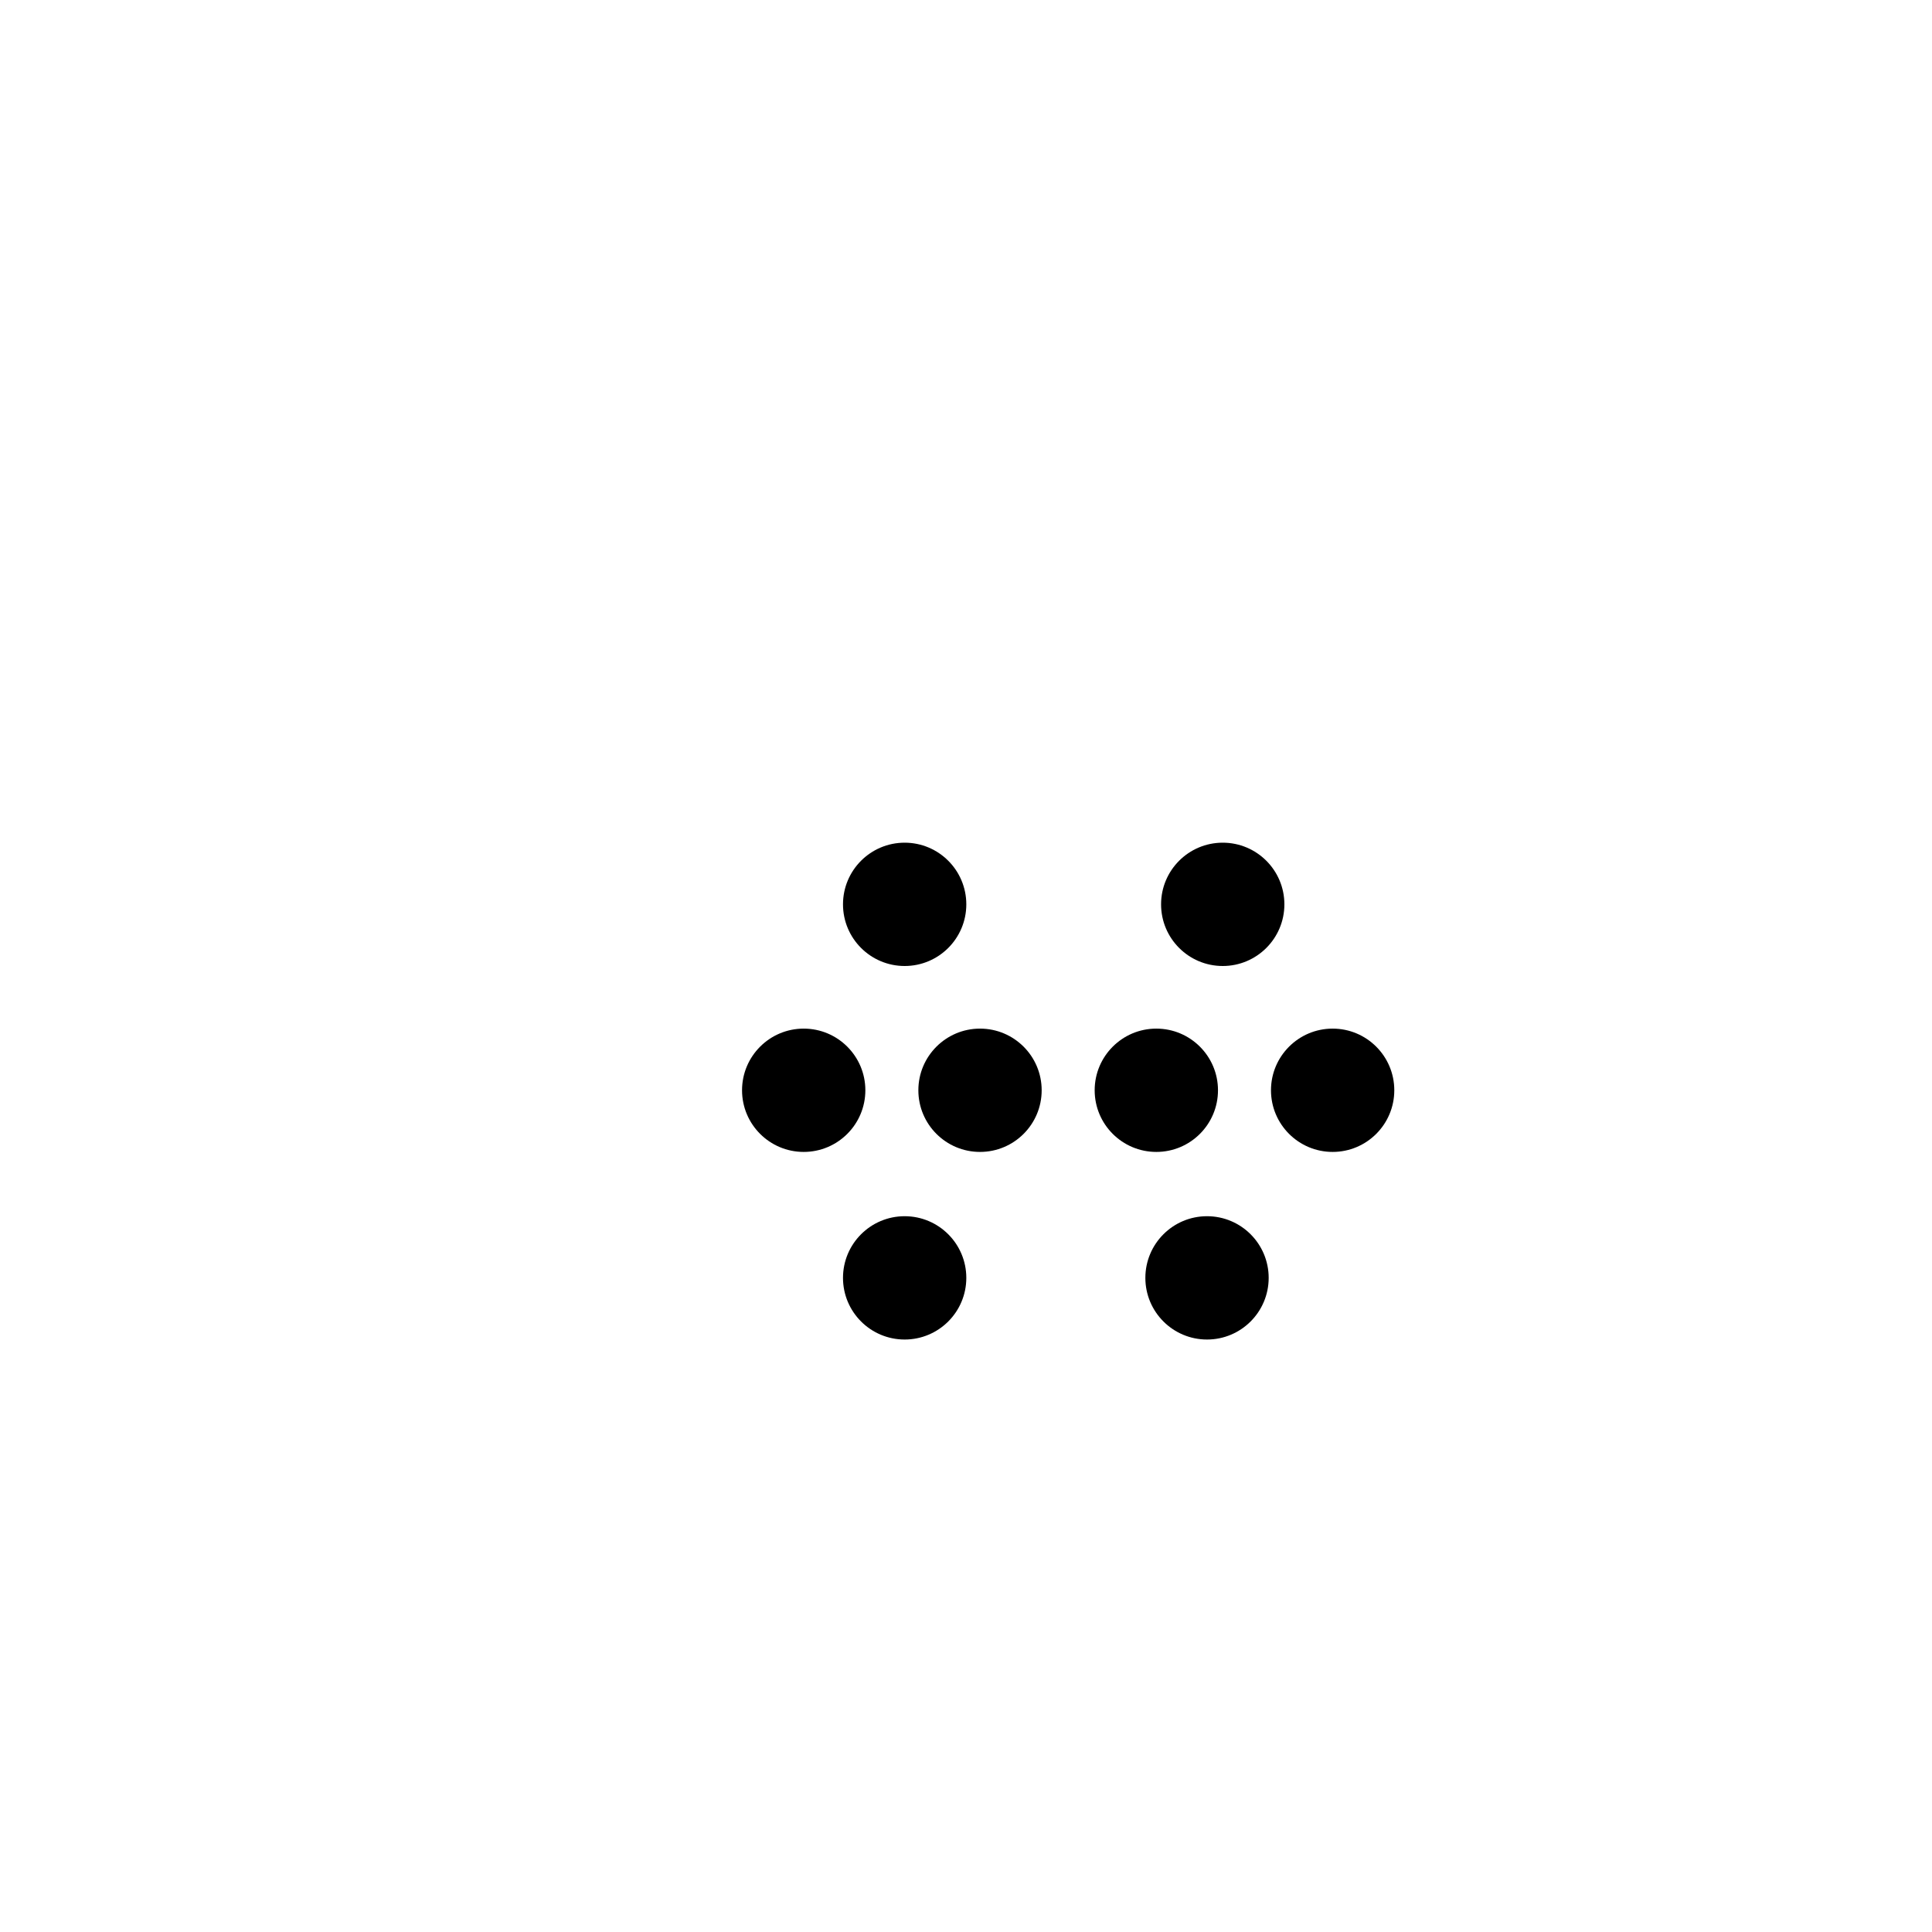 <?xml version="1.0" encoding="iso-8859-1"?>
<!-- Generator: Adobe Illustrator 29.1.0, SVG Export Plug-In . SVG Version: 9.03 Build 55587)  -->
<svg version="1.1" id="Layer_1" xmlns="http://www.w3.org/2000/svg" xmlns:xlink="http://www.w3.org/1999/xlink" x="0px" y="0px"
	 viewBox="0 0 1000 1000" style="enable-background:new 0 0 1000 1000;" xml:space="preserve">
<circle cx="689.772" cy="564.322" r="31.913"/>
<circle cx="598.513" cy="564.322" r="31.913"/>
<circle cx="632.883" cy="468.087" r="31.913"/>
<circle cx="624.751" cy="661.423" r="31.913"/>
<circle cx="415.994" cy="564.322" r="31.913"/>
<circle cx="507.254" cy="564.322" r="31.913"/>
<circle cx="468.248" cy="468.087" r="31.913"/>
<circle cx="468.248" cy="661.423" r="31.913"/>
</svg>
